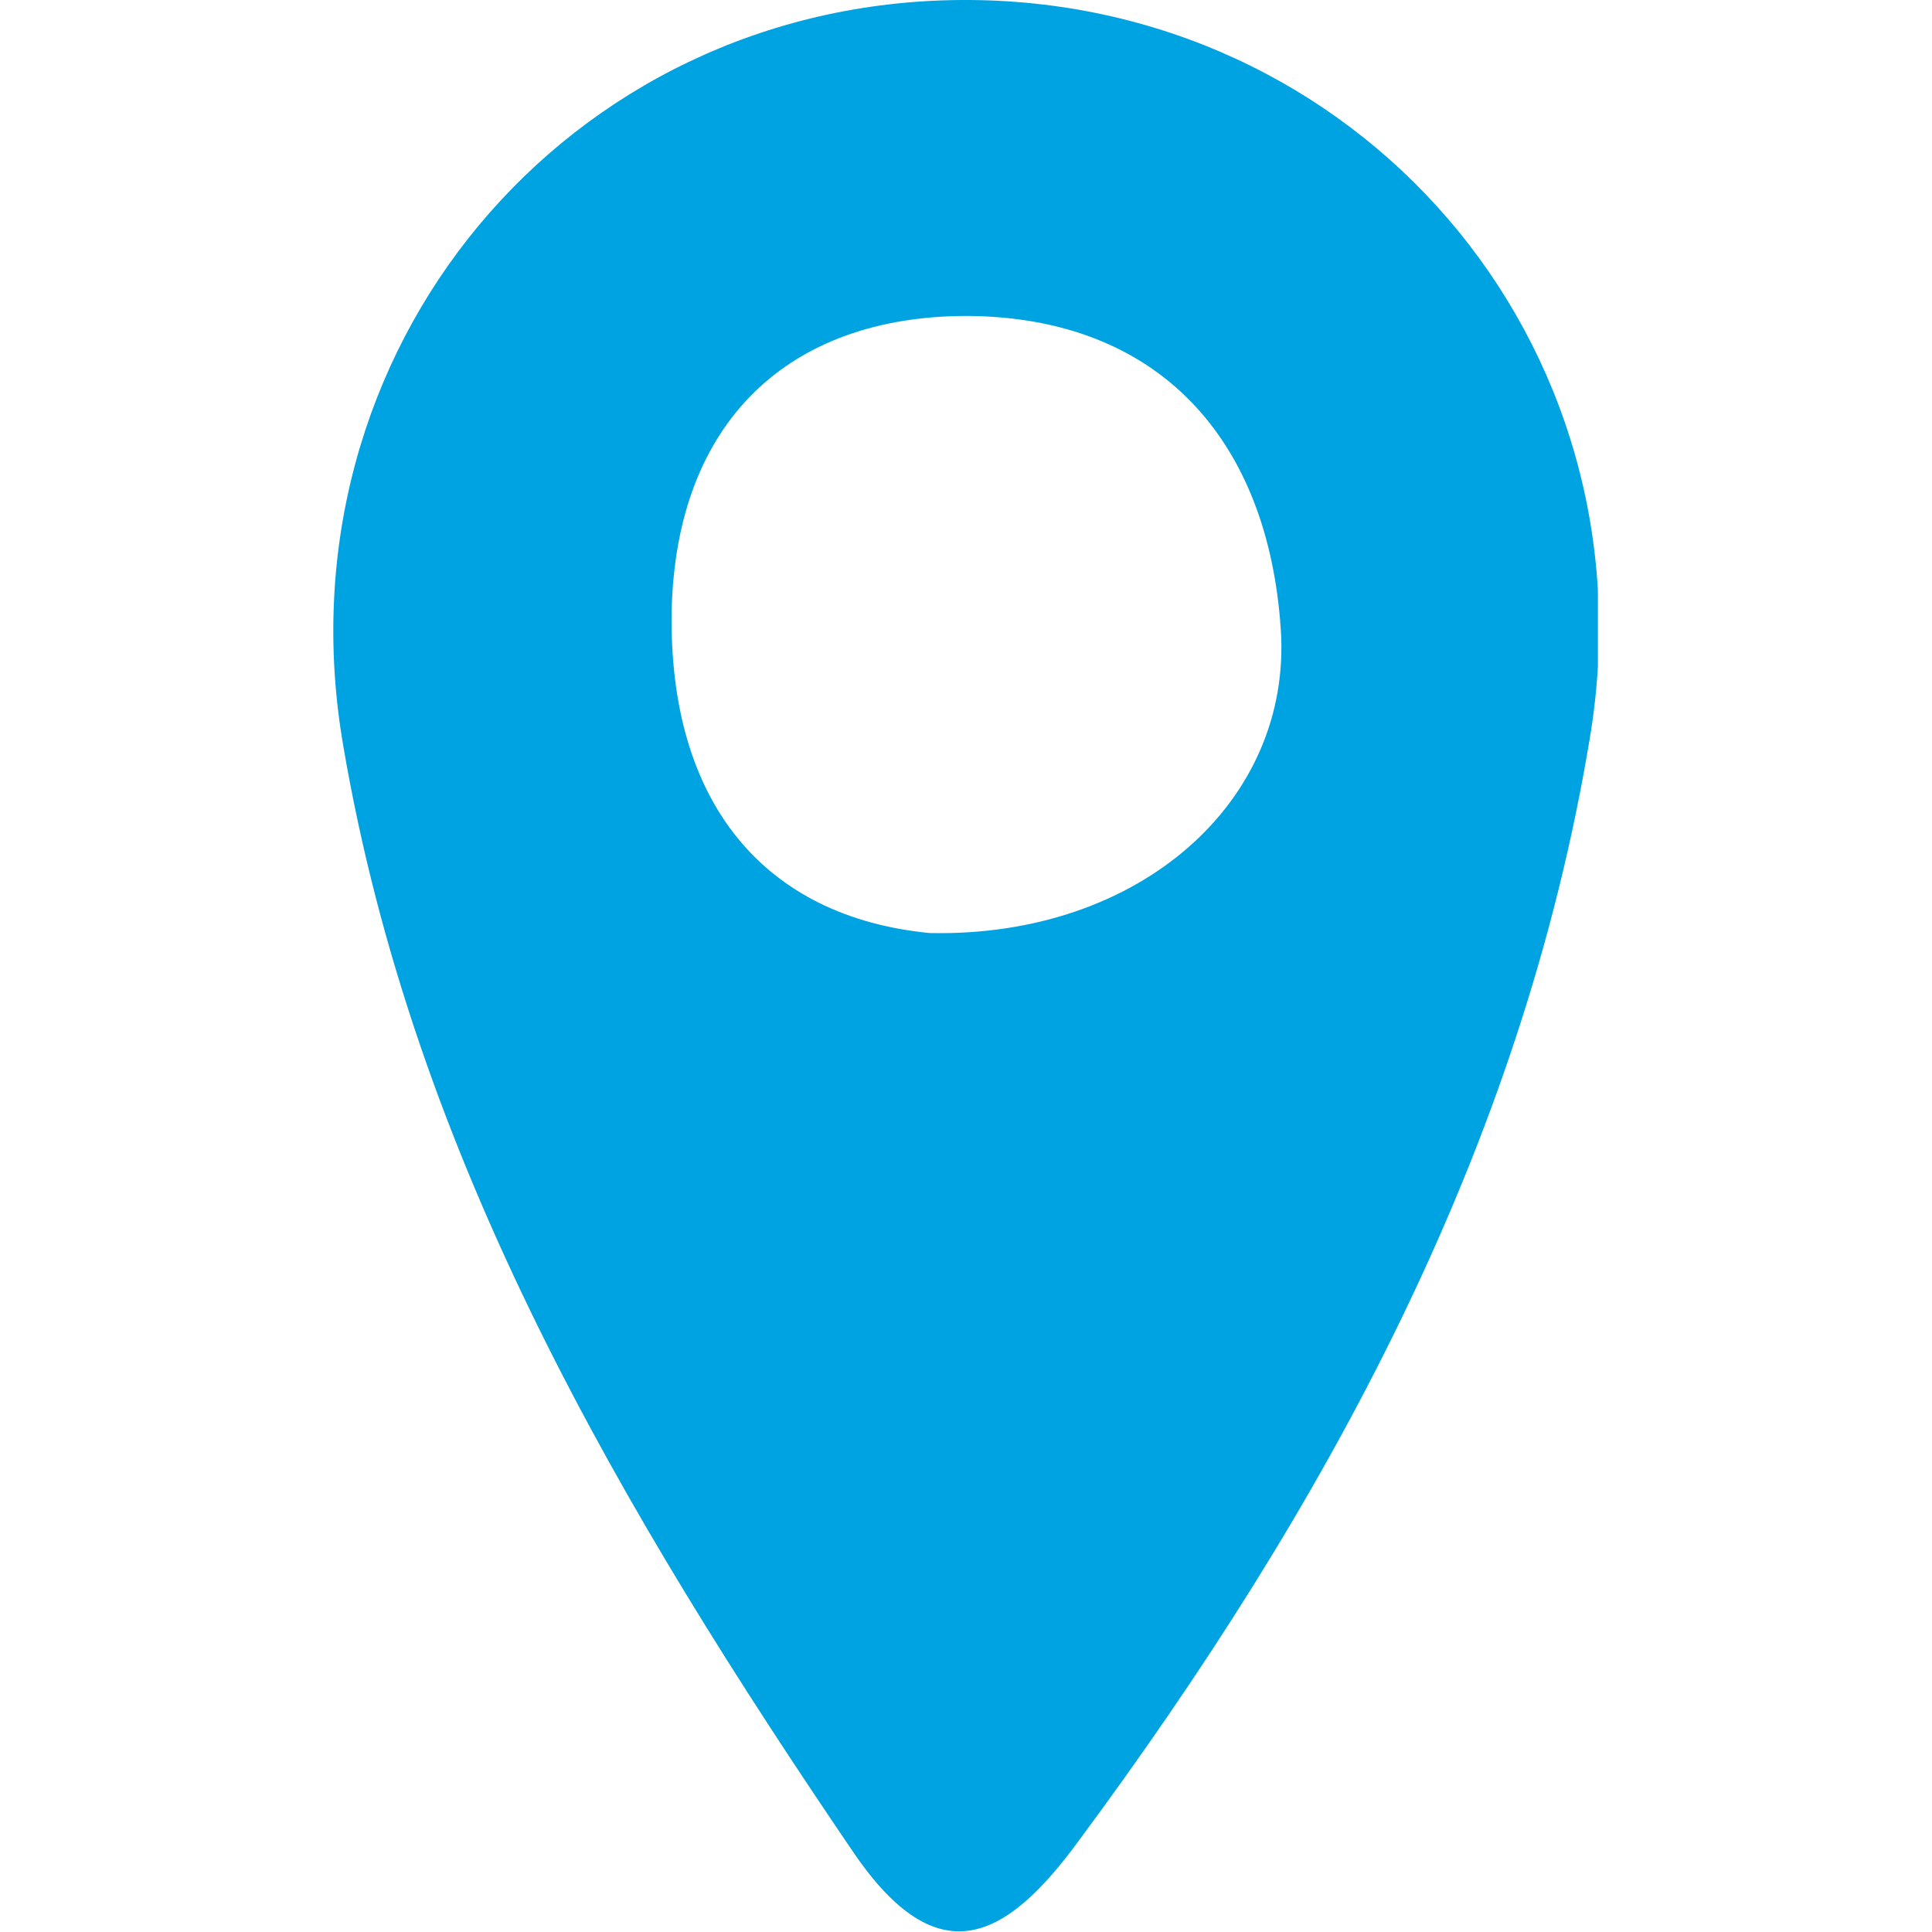 <?xml version="1.0" encoding="utf-8"?>
<!-- Generator: Adobe Illustrator 26.2.1, SVG Export Plug-In . SVG Version: 6.00 Build 0)  -->
<svg version="1.1" id="Ebene_1" xmlns="http://www.w3.org/2000/svg" xmlns:xlink="http://www.w3.org/1999/xlink" x="0px" y="0px"
	 viewBox="0 0 170 170" style="enable-background:new 0 0 170 170;" xml:space="preserve">
<style type="text/css">
	.st0{clip-path:url(#SVGID_00000160171533757421686060000005758588800180690307_);fill:#00A3E2;}
</style>
<g>
	<defs>
		<rect id="SVGID_1_" x="29.3" width="111.3" height="170"/>
	</defs>
	<clipPath id="SVGID_00000043439369783860674240000009558571365200640142_">
		<use xlink:href="#SVGID_1_"  style="overflow:visible;"/>
	</clipPath>
	<path style="clip-path:url(#SVGID_00000043439369783860674240000009558571365200640142_);fill:#00A3E2;" d="M81.8,82.1
		c18.6,0.4,31.9-11.7,30.9-26.7c-1.1-16.7-10.7-27.5-27.6-27.6c-15.7,0-25.6,9.3-26,25.9C58.8,70.8,67.4,80.7,81.8,82.1 M84.6,0
		c34.7-0.2,61.1,30,55.3,64.9c-6,36.3-23.3,67.8-45,97.1c-6.3,8.6-12.3,12-19.8,1c-20.4-30-38.7-61-44.9-97.4
		C24.2,30.8,49.9,0.2,84.6,0"/>
</g>
</svg>

